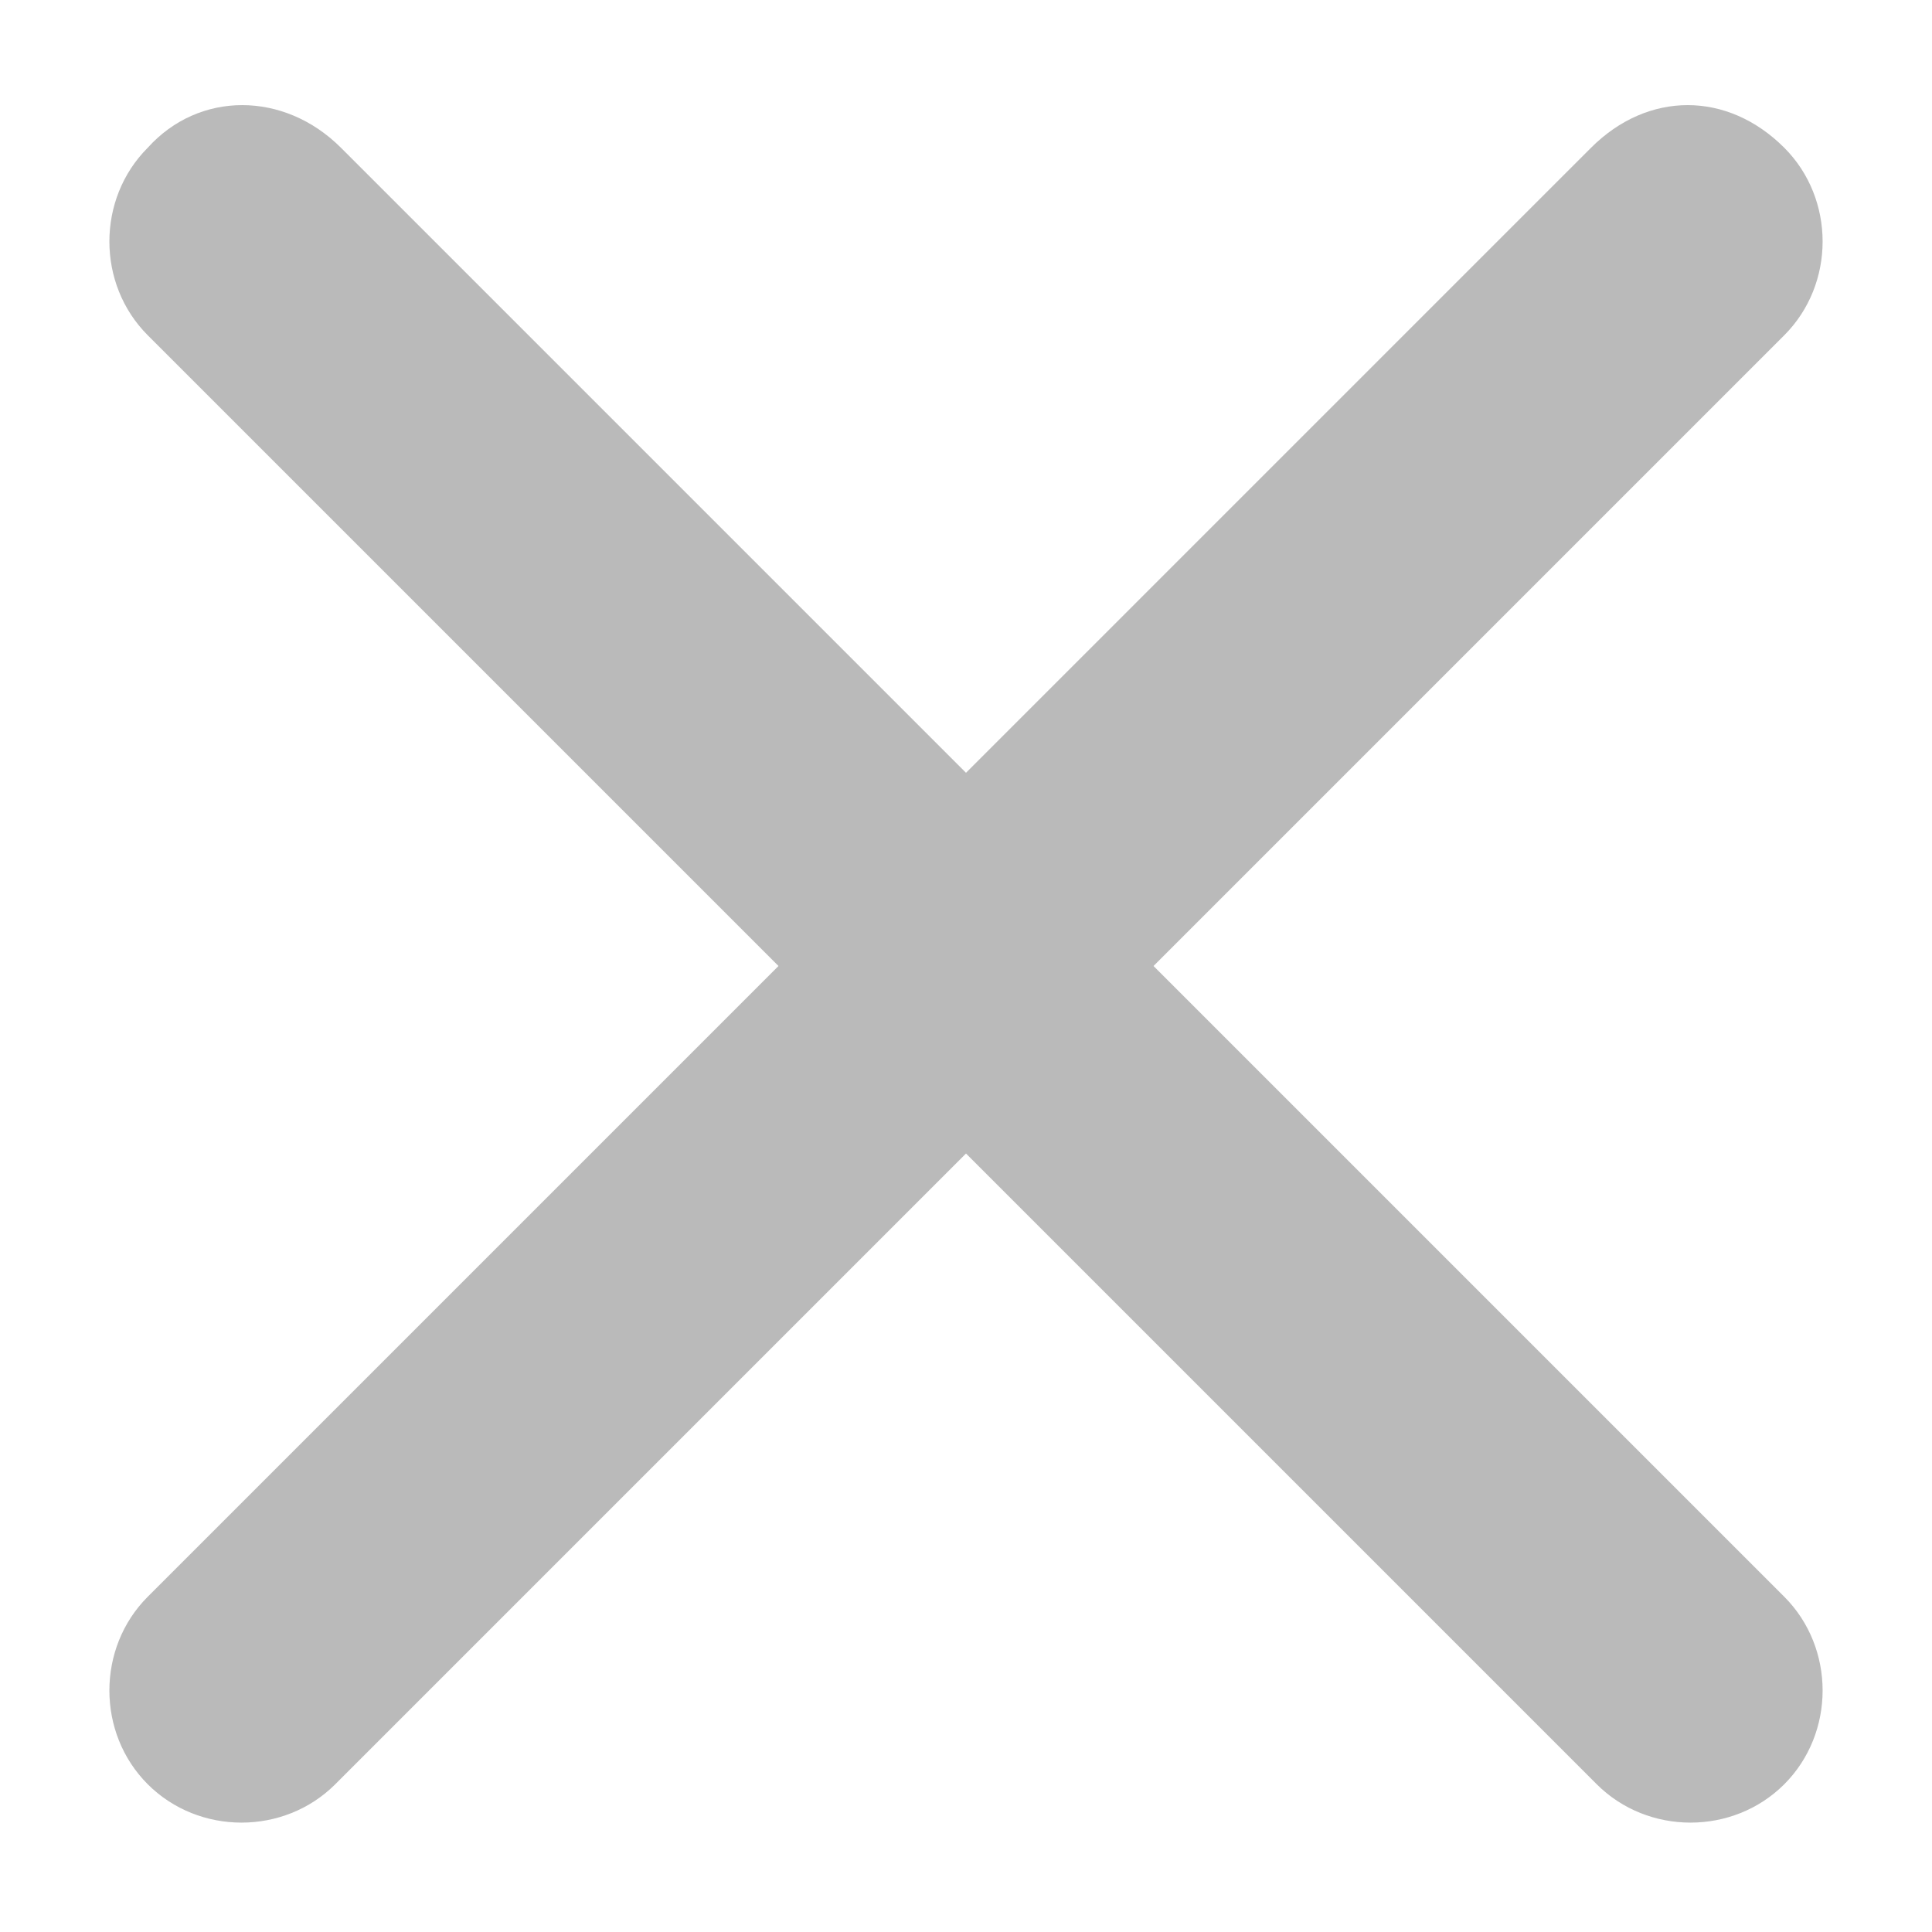 <?xml version="1.0" encoding="utf-8"?>
<!-- Generator: Adobe Illustrator 21.0.2, SVG Export Plug-In . SVG Version: 6.00 Build 0)  -->
<svg version="1.1" id="Layer_1" xmlns="http://www.w3.org/2000/svg" xmlns:xlink="http://www.w3.org/1999/xlink" x="0px" y="0px"
	 viewBox="0 0 34 34" style="enable-background:new 0 0 34 34;" xml:space="preserve">
<style type="text/css">
	.st0{fill:#BABABA;}
</style>
<path class="st0" d="M20.3,17L31.4,5.9c0.9-0.9,0.9-2.4,0-3.3c-1-1-2.4-1-3.4,0L17,13.6L6,2.6c-1-1-2.5-1-3.4,0
	C1.7,3.5,1.7,5,2.6,5.9L13.7,17L2.6,28.1c-0.9,0.9-0.9,2.4,0,3.3s2.4,0.9,3.3,0L17,20.3l11.1,11.1c0.9,0.9,2.4,0.9,3.3,0
	s0.9-2.4,0-3.3L20.3,17z"/>
</svg>
